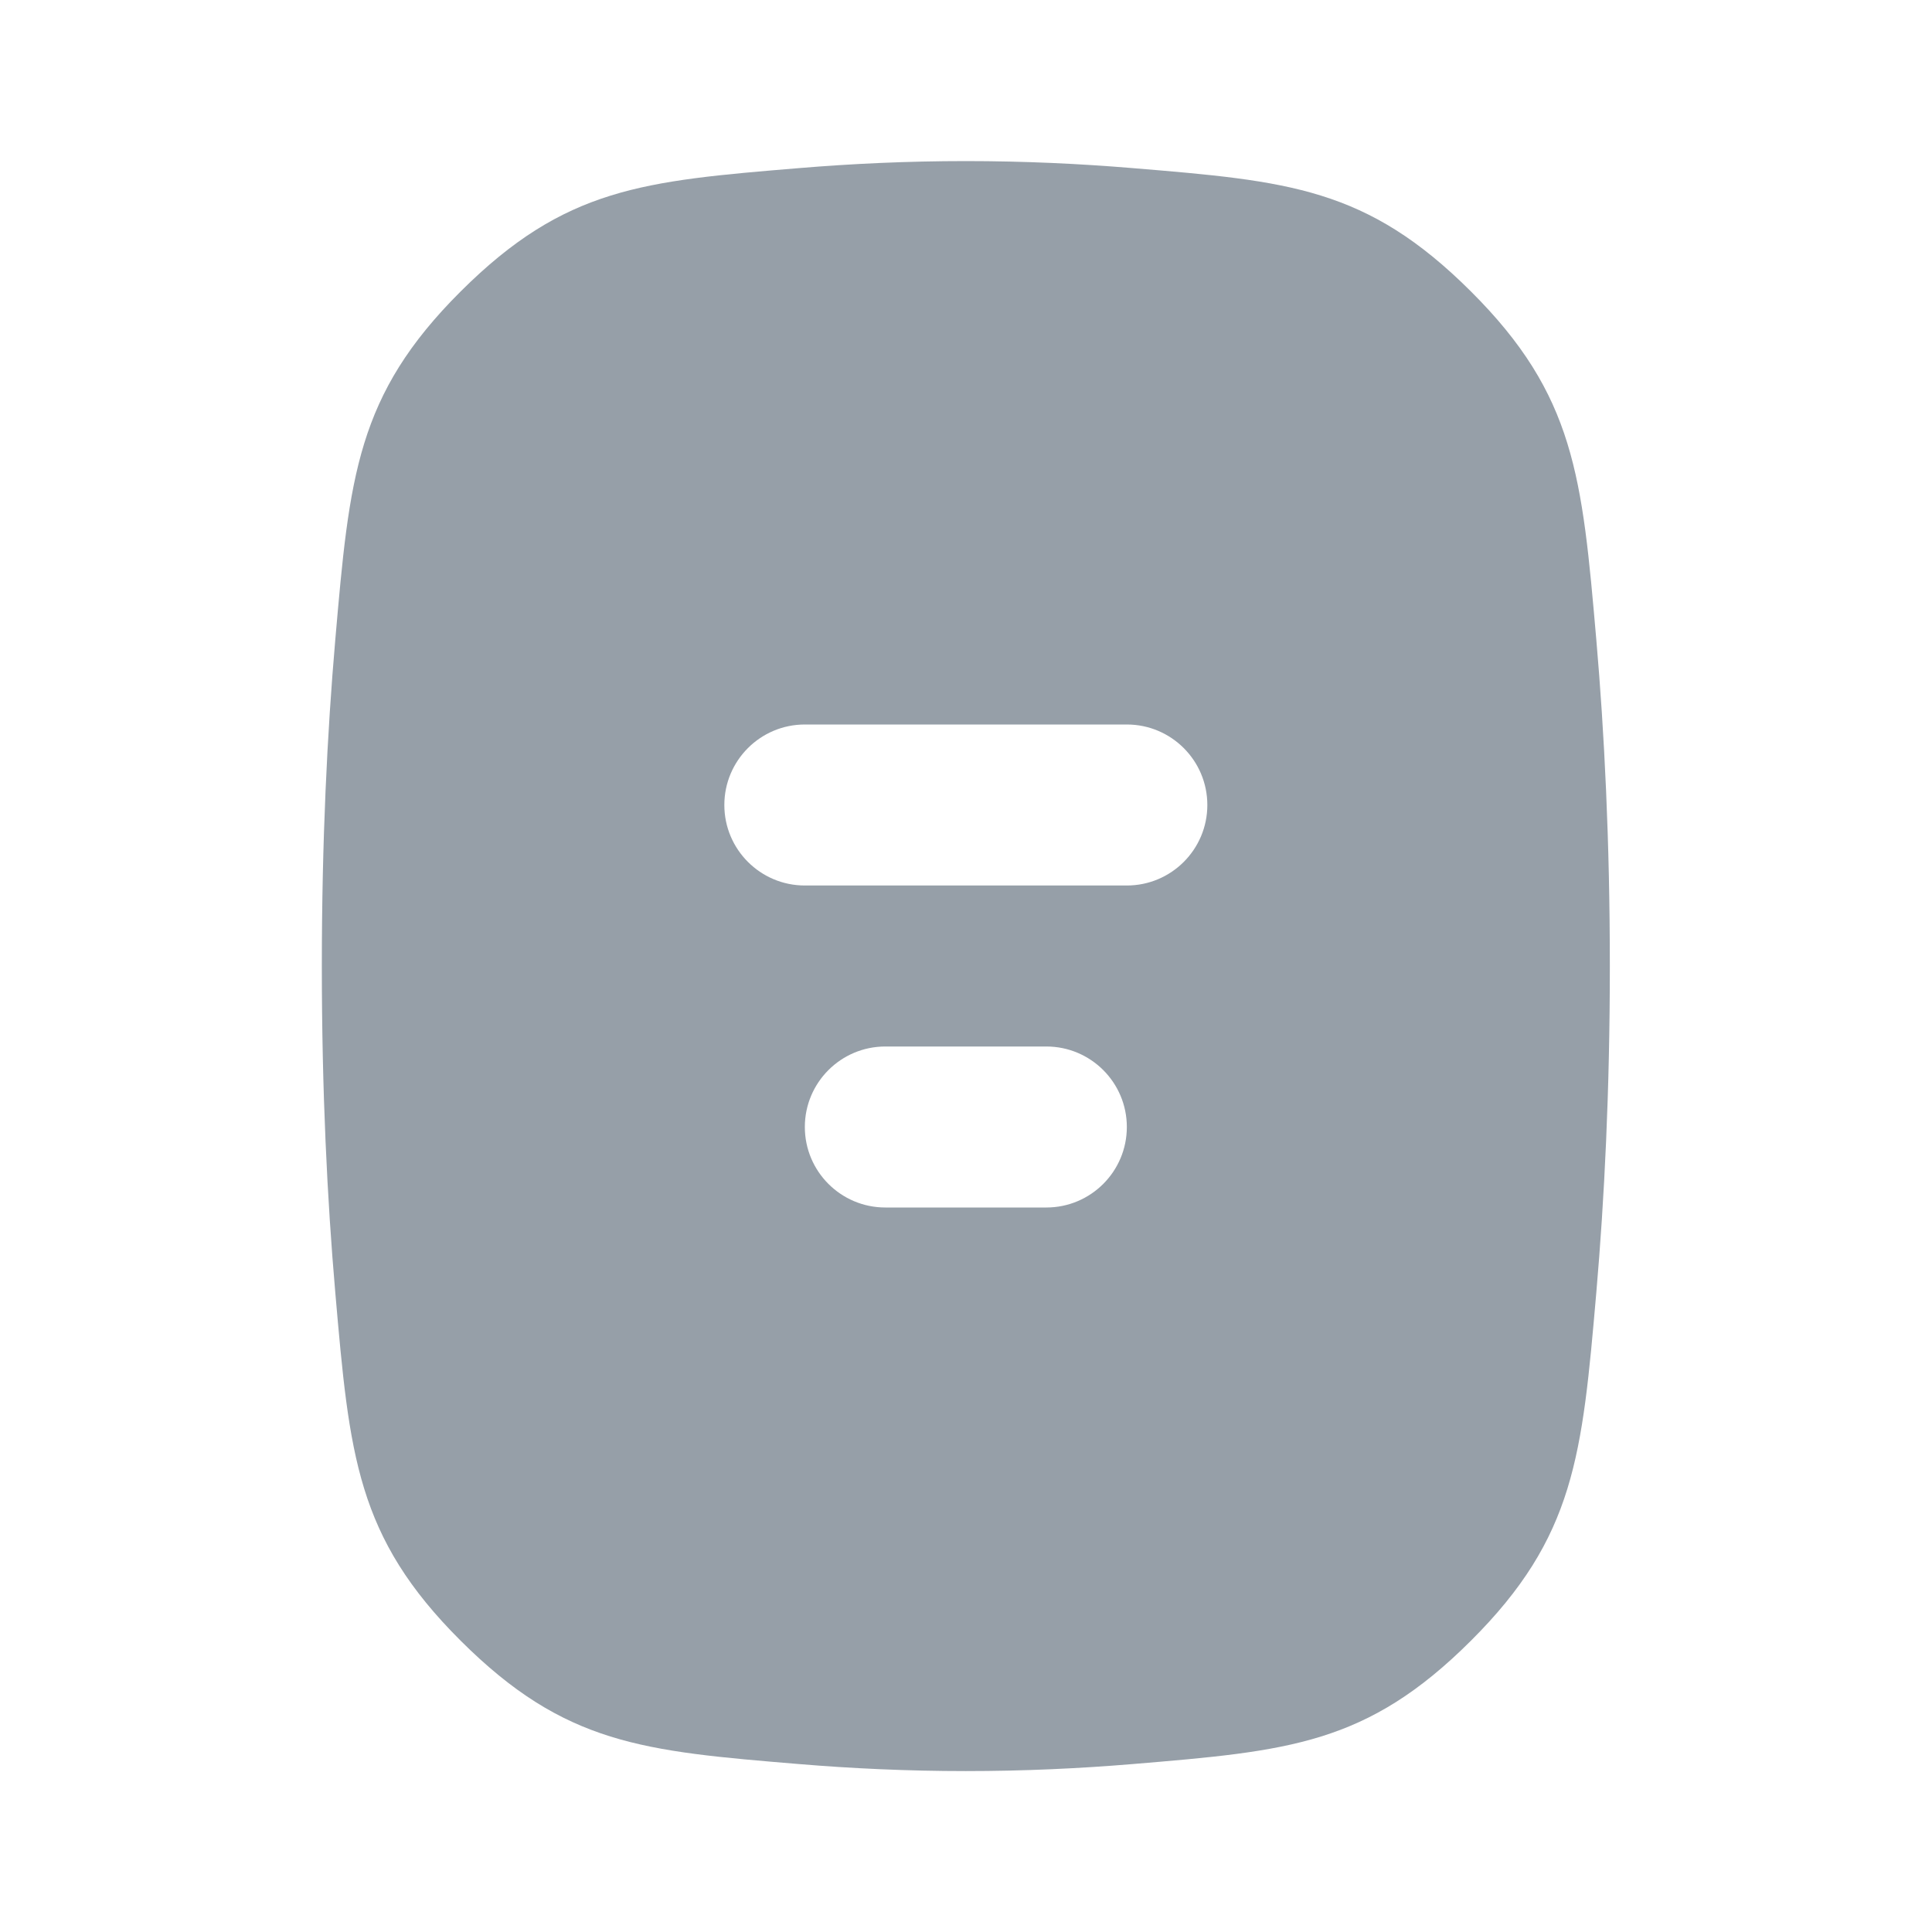 <svg width="24" height="24" viewBox="0 0 24 24" fill="none" xmlns="http://www.w3.org/2000/svg">
<g clip-path="url(#clip0_7677_153437)">
<path fill-rule="evenodd" clip-rule="evenodd" d="M4.165 16.056C4.065 14.903 3.998 13.551 3.998 12.001C3.998 10.452 4.065 9.1 4.165 7.947C4.341 5.922 4.429 4.909 5.723 3.62C7.017 2.33 7.988 2.249 9.929 2.088C10.578 2.034 11.271 2.001 11.998 2.001C12.724 2.001 13.418 2.034 14.066 2.088C16.008 2.249 16.978 2.33 18.272 3.62C19.566 4.909 19.654 5.922 19.83 7.947C19.93 9.099 19.998 10.452 19.998 12.001C19.998 13.551 19.93 14.904 19.83 16.056C19.654 18.081 19.566 19.093 18.272 20.382C16.979 21.672 16.008 21.752 14.068 21.914C13.419 21.968 12.725 22.001 11.998 22.001C11.271 22.001 10.576 21.968 9.927 21.914C7.987 21.753 7.017 21.672 5.723 20.382C4.429 19.093 4.341 18.081 4.165 16.056ZM14.998 10C14.998 10.552 14.55 11 13.998 11H9.998C9.446 11 8.998 10.552 8.998 10C8.998 9.448 9.446 9 9.998 9H13.998C14.55 9 14.998 9.448 14.998 10ZM13.998 14C13.998 14.552 13.55 15 12.998 15H10.998C10.446 15 9.998 14.552 9.998 14C9.998 13.448 10.446 13 10.998 13H12.998C13.55 13 13.998 13.448 13.998 14Z" fill="#969FA8"/>
</g>
<defs>
<clipPath id="clip0_7677_153437">
<rect width="24" height="24" fill="white"/>
</clipPath>
</defs>
</svg>
